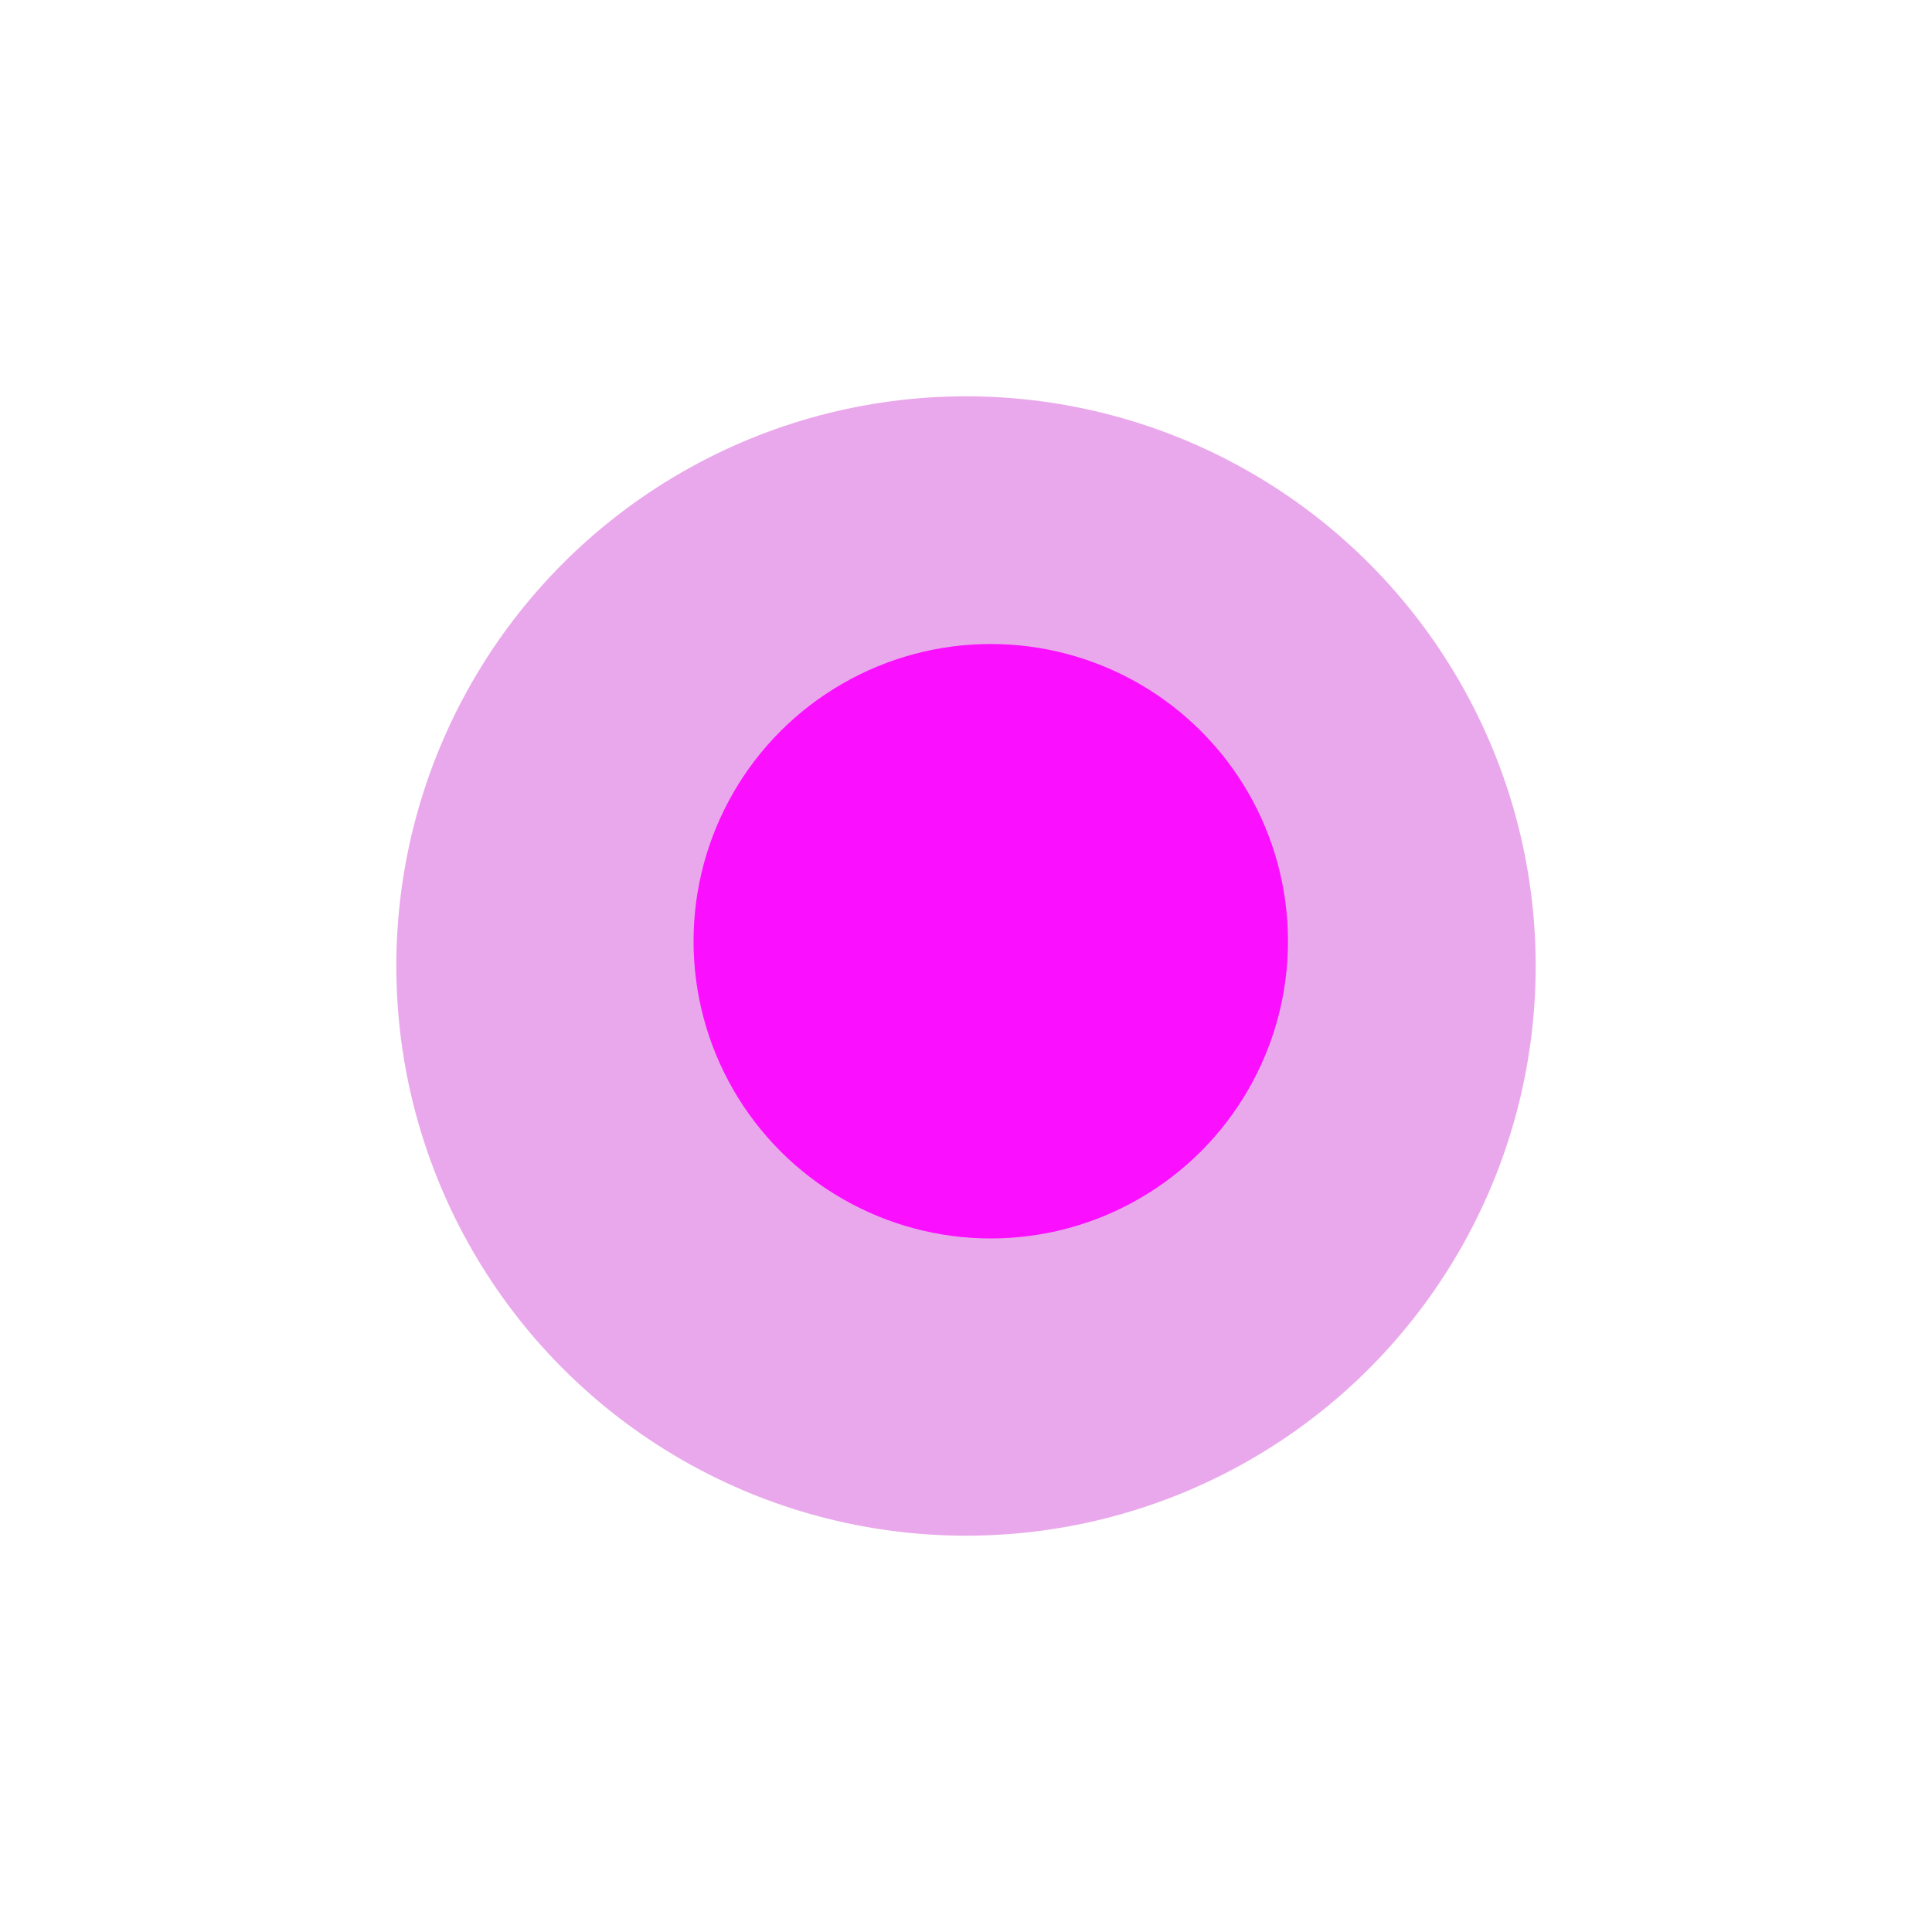 <?xml version="1.0" encoding="UTF-8"?> <svg xmlns="http://www.w3.org/2000/svg" width="39" height="39" viewBox="0 0 39 39" fill="none"> <g opacity="0.34" filter="url(#filter0_f_137_285)"> <circle cx="19.5" cy="19.5" r="11.5" fill="#C200C6"></circle> </g> <g filter="url(#filter1_f_137_285)"> <circle cx="20" cy="19" r="6" fill="#FA10FF"></circle> </g> <defs> <filter id="filter0_f_137_285" x="0.844" y="0.844" width="37.311" height="37.311" filterUnits="userSpaceOnUse" color-interpolation-filters="sRGB"> <feFlood flood-opacity="0" result="BackgroundImageFix"></feFlood> <feBlend mode="normal" in="SourceGraphic" in2="BackgroundImageFix" result="shape"></feBlend> <feGaussianBlur stdDeviation="3.578" result="effect1_foregroundBlur_137_285"></feGaussianBlur> </filter> <filter id="filter1_f_137_285" x="10.267" y="9.267" width="19.467" height="19.467" filterUnits="userSpaceOnUse" color-interpolation-filters="sRGB"> <feFlood flood-opacity="0" result="BackgroundImageFix"></feFlood> <feBlend mode="normal" in="SourceGraphic" in2="BackgroundImageFix" result="shape"></feBlend> <feGaussianBlur stdDeviation="1.867" result="effect1_foregroundBlur_137_285"></feGaussianBlur> </filter> </defs> </svg> 